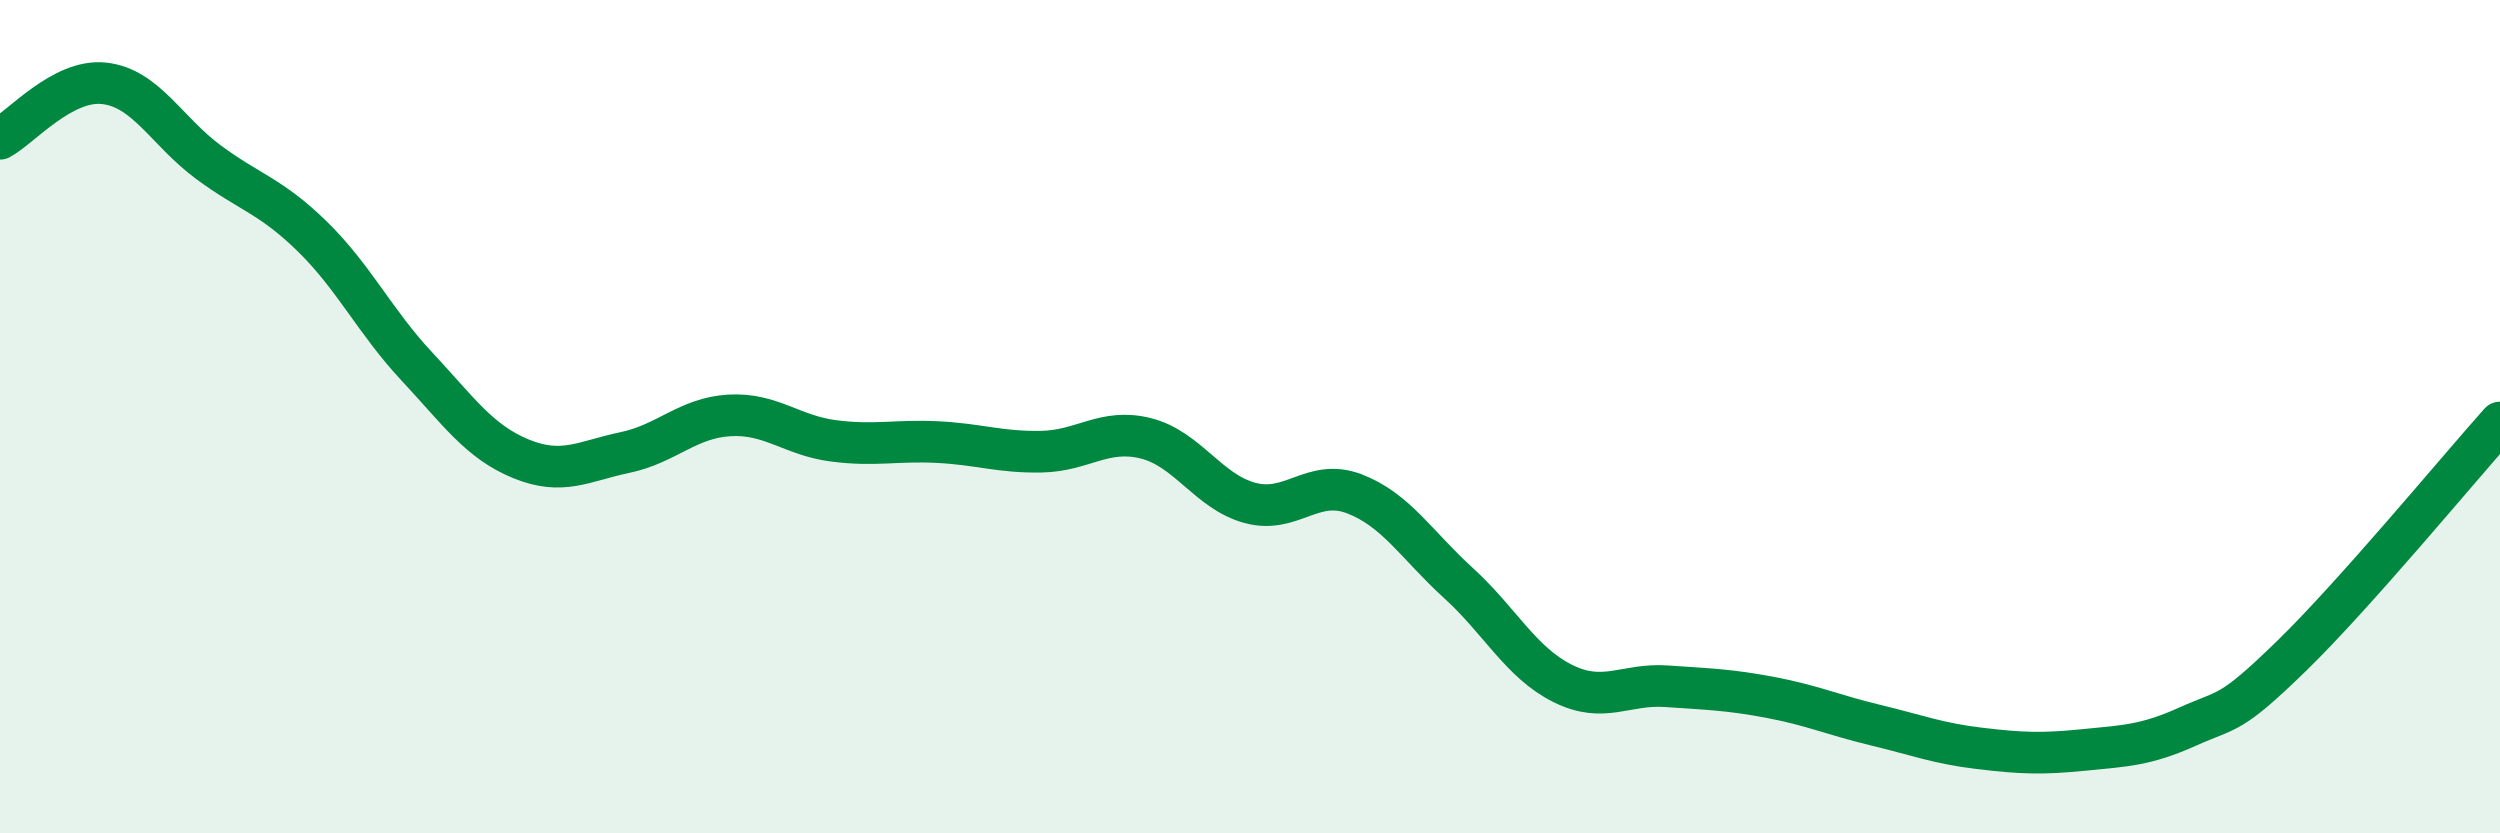 
    <svg width="60" height="20" viewBox="0 0 60 20" xmlns="http://www.w3.org/2000/svg">
      <path
        d="M 0,3.33 C 0.5,3.06 1.5,1.89 2.5,2 C 3.5,2.11 4,3.15 5,3.89 C 6,4.63 6.5,4.7 7.5,5.68 C 8.5,6.66 9,7.72 10,8.79 C 11,9.86 11.5,10.6 12.5,11.01 C 13.5,11.42 14,11.07 15,10.86 C 16,10.65 16.5,10.03 17.5,9.97 C 18.5,9.91 19,10.45 20,10.58 C 21,10.71 21.5,10.56 22.5,10.61 C 23.5,10.66 24,10.86 25,10.84 C 26,10.82 26.5,10.27 27.5,10.52 C 28.5,10.77 29,11.8 30,12.07 C 31,12.34 31.5,11.47 32.5,11.85 C 33.5,12.23 34,13.08 35,13.99 C 36,14.9 36.5,15.9 37.5,16.4 C 38.5,16.9 39,16.4 40,16.47 C 41,16.54 41.5,16.55 42.5,16.74 C 43.5,16.93 44,17.16 45,17.4 C 46,17.64 46.5,17.84 47.5,17.96 C 48.5,18.08 49,18.1 50,18 C 51,17.9 51.5,17.89 52.5,17.44 C 53.5,16.99 53.5,17.2 55,15.74 C 56.5,14.28 59,11.26 60,10.14L60 20L0 20Z"
        fill="#008740"
        opacity="0.1"
        stroke-linecap="round"
        stroke-linejoin="round"
      />
      <path
        d="M 0,3.33 C 0.5,3.06 1.5,1.89 2.5,2 C 3.5,2.11 4,3.15 5,3.89 C 6,4.63 6.5,4.7 7.5,5.68 C 8.5,6.66 9,7.72 10,8.79 C 11,9.86 11.5,10.6 12.5,11.01 C 13.5,11.42 14,11.07 15,10.86 C 16,10.65 16.5,10.03 17.5,9.97 C 18.5,9.91 19,10.45 20,10.58 C 21,10.71 21.5,10.56 22.5,10.61 C 23.5,10.66 24,10.86 25,10.84 C 26,10.82 26.5,10.27 27.5,10.52 C 28.5,10.77 29,11.8 30,12.07 C 31,12.34 31.5,11.47 32.5,11.85 C 33.5,12.23 34,13.08 35,13.99 C 36,14.9 36.5,15.9 37.5,16.4 C 38.5,16.9 39,16.4 40,16.47 C 41,16.54 41.5,16.55 42.5,16.74 C 43.5,16.93 44,17.16 45,17.4 C 46,17.64 46.5,17.84 47.5,17.96 C 48.5,18.08 49,18.1 50,18 C 51,17.9 51.5,17.89 52.5,17.44 C 53.5,16.99 53.5,17.2 55,15.74 C 56.5,14.28 59,11.26 60,10.14"
        stroke="#008740"
        stroke-width="1"
        fill="none"
        stroke-linecap="round"
        stroke-linejoin="round"
      />
    </svg>
  